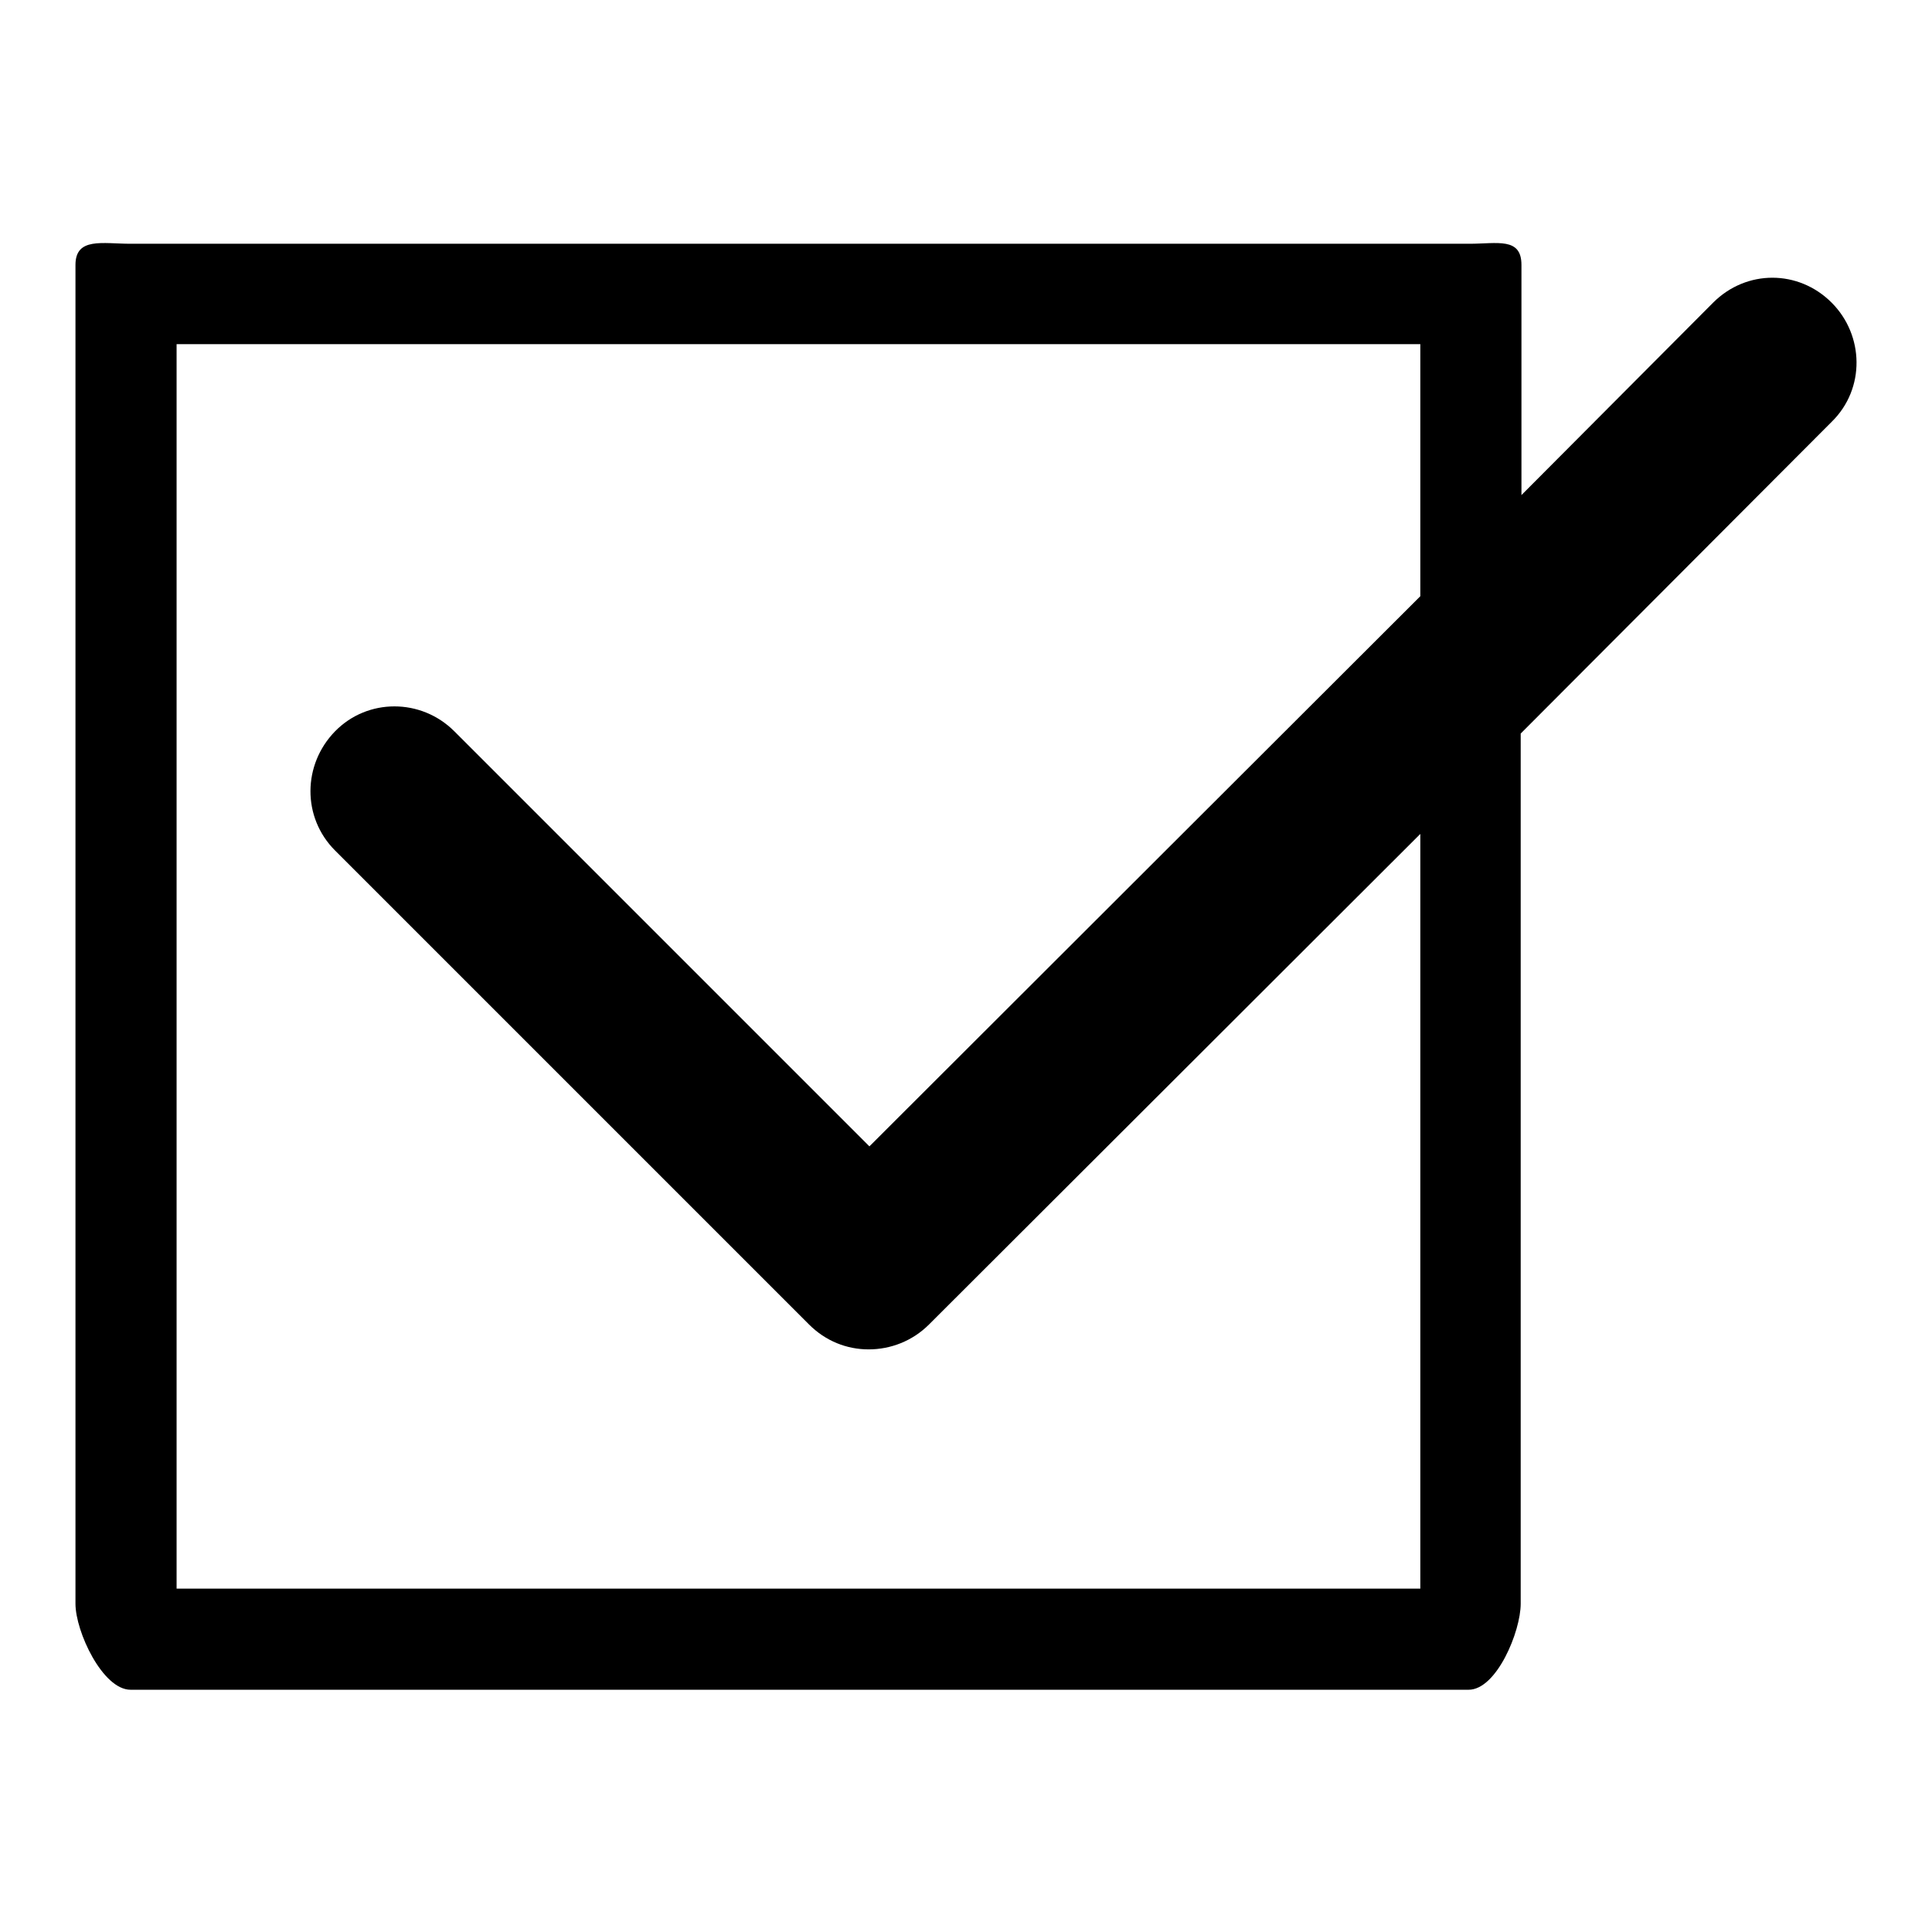 <?xml version="1.0" encoding="utf-8"?>
<!-- Svg Vector Icons : http://www.onlinewebfonts.com/icon -->
<!DOCTYPE svg PUBLIC "-//W3C//DTD SVG 1.1//EN" "http://www.w3.org/Graphics/SVG/1.1/DTD/svg11.dtd">
<svg version="1.1" xmlns="http://www.w3.org/2000/svg" xmlns:xlink="http://www.w3.org/1999/xlink" x="0px" y="0px" viewBox="0 0 256 256" enable-background="new 0 0 256 256" xml:space="preserve">
<g><g><g><path fill="#000000" d="M242.7,40.1c-4.4-4.4-11.3-4.4-15.7,0l-25.4,25.5V35.1c0-3.7-3.2-2.8-6.9-2.8H17.3c-3.7,0-7.3-0.9-7.3,2.8v177.4c0,3.7,3.6,11.4,7.3,11.4h177.3c3.7,0,6.9-7.7,6.9-11.4V97.2l41.2-41.3C247.2,51.5,247,44.4,242.7,40.1z M188.2,210.5H23.4V45.6h164.8V79l-73,72.9l-55-55c-4.4-4.4-11.5-4.4-15.8,0s-4.4,11.4,0,15.8l62.8,62.8c2.2,2.2,5,3.3,7.9,3.3s5.8-1.1,8-3.3l65.1-65V210.5L188.2,210.5z"/></g><g></g><g></g><g></g><g></g><g></g><g></g><g></g><g></g><g></g><g></g><g></g><g></g><g></g><g></g><g></g></g></g>
</svg>
